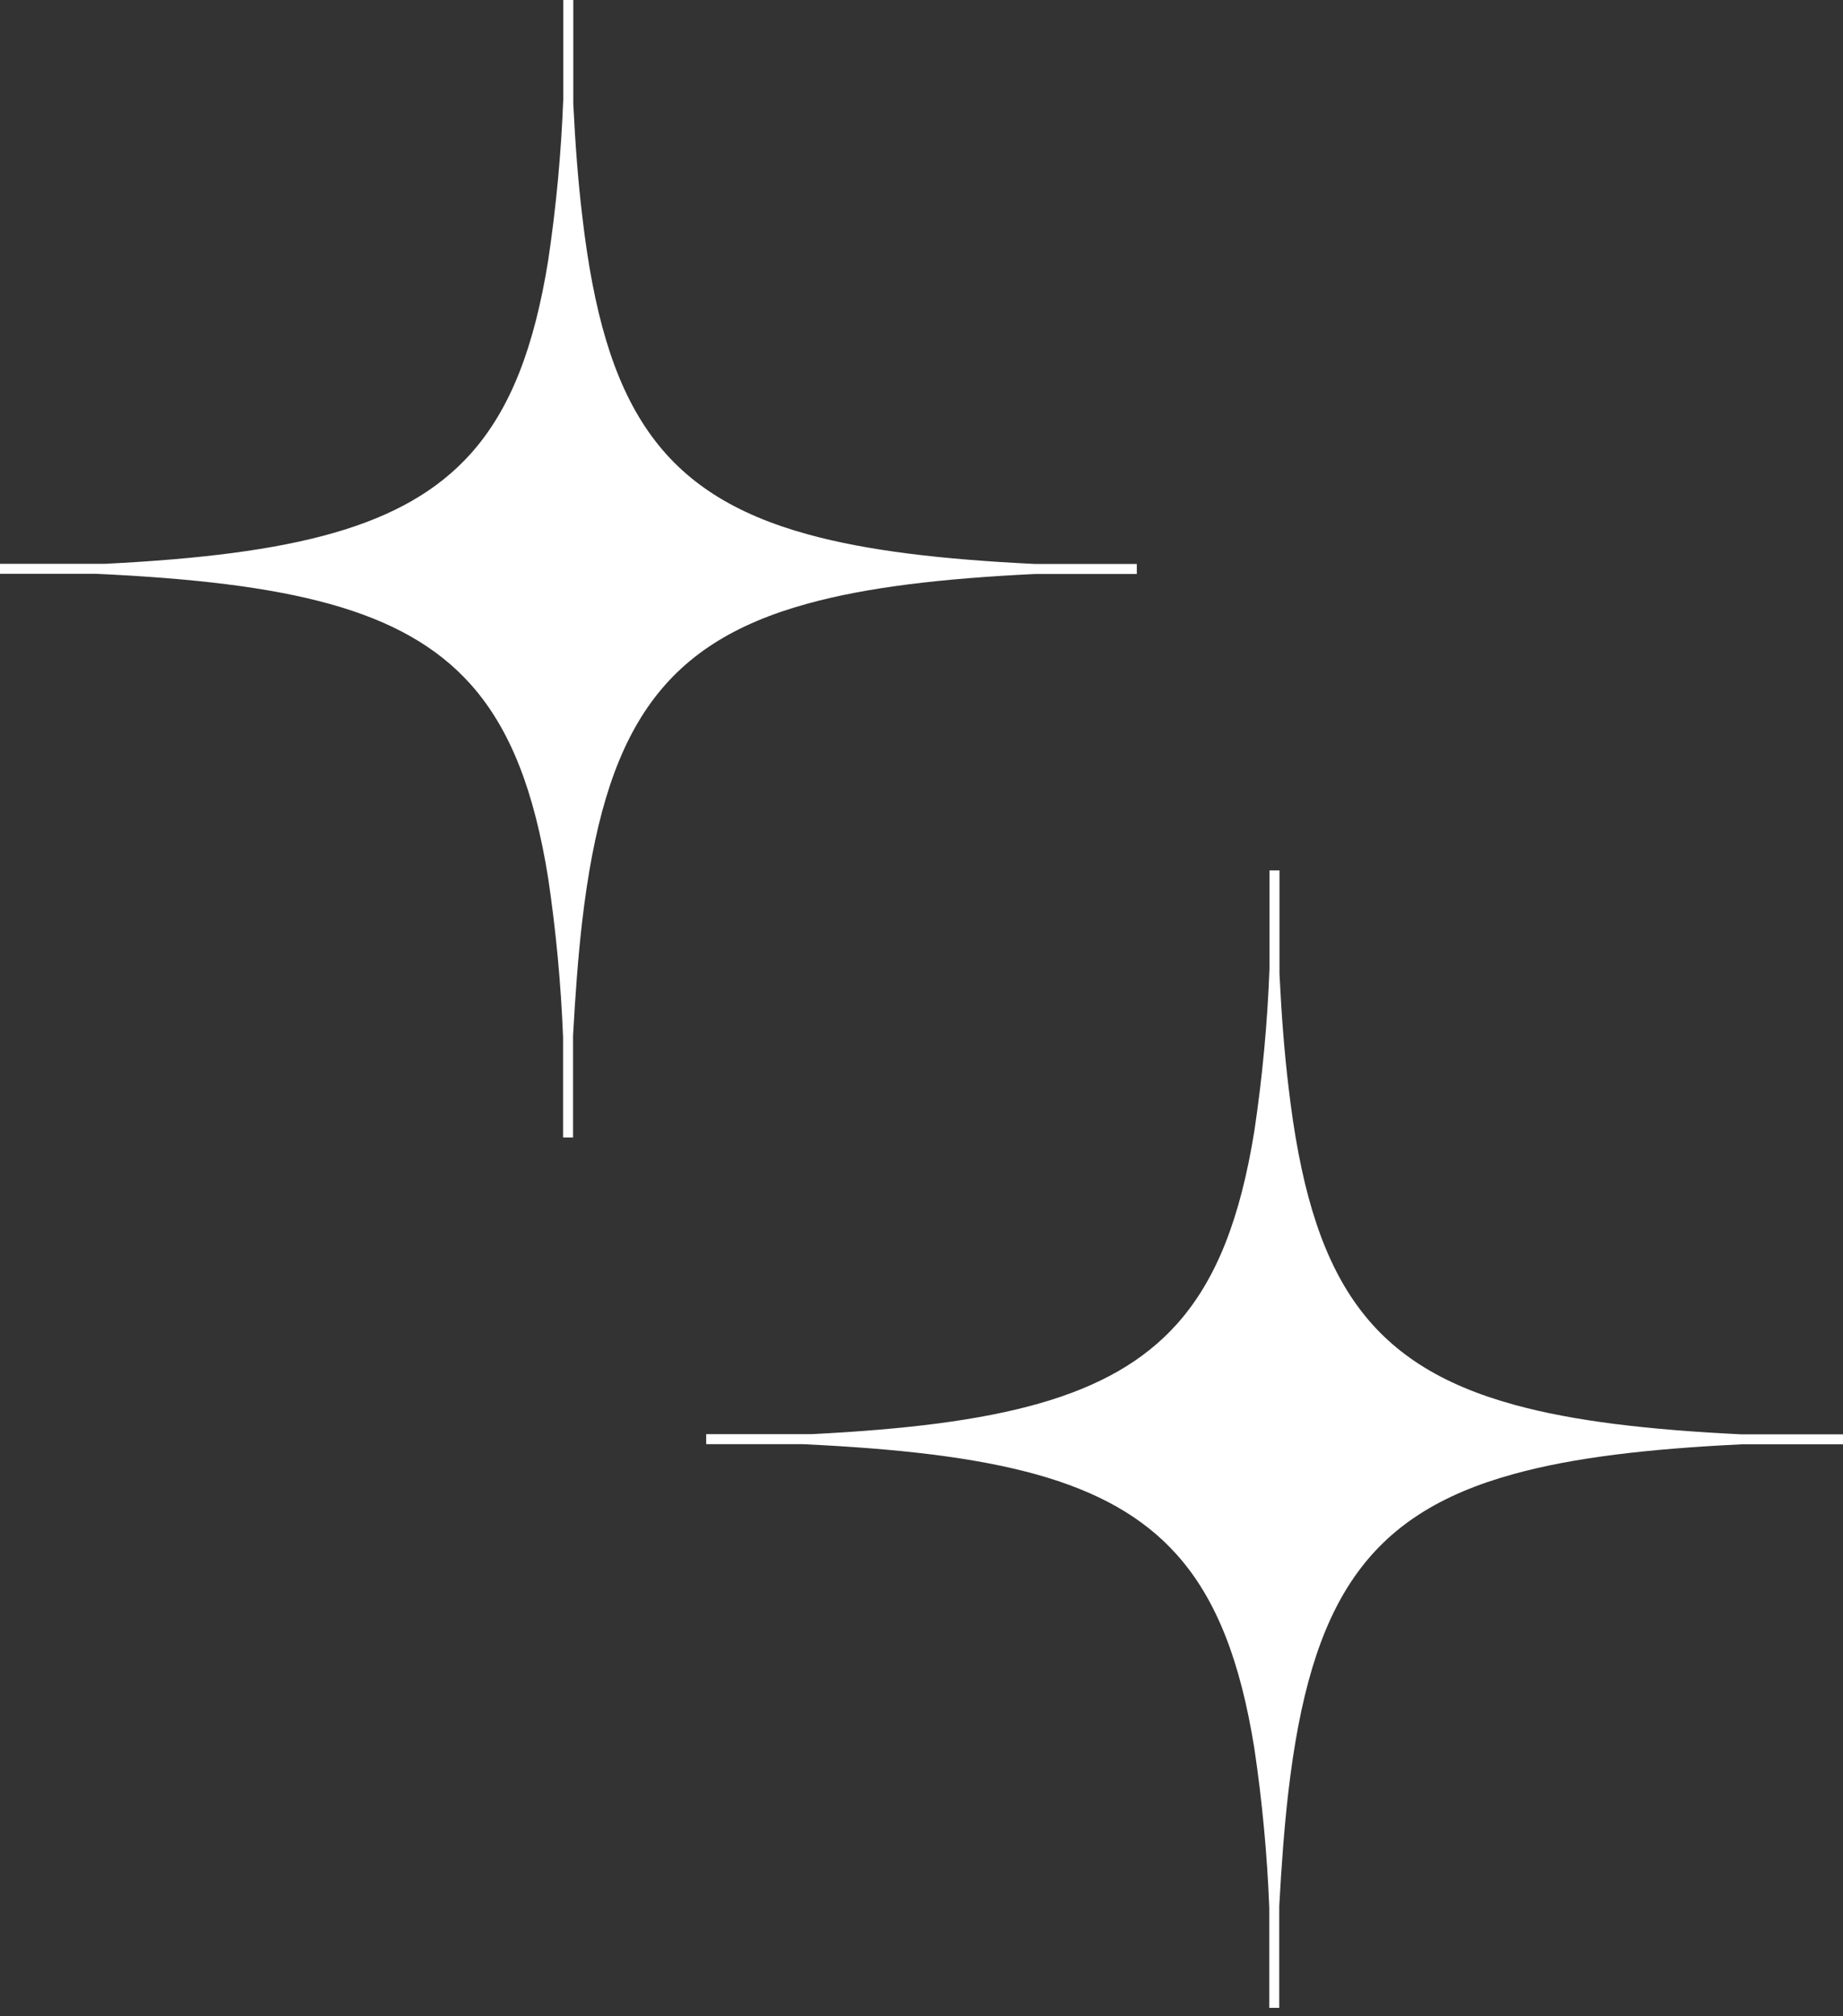 <svg width="193" height="211" viewBox="0 0 193 211" fill="none" xmlns="http://www.w3.org/2000/svg">
<rect x="0" y="0" width="193" height="211" fill="#333333" stroke="none"/>
<path d="M60.954 96.544C60.539 100.133 60.247 104.09 60.011 108.392V119.047H58.965V108.557C58.746 102.98 58.225 97.419 57.404 91.898C55.947 82.823 53.472 76.291 49.262 71.593C42.19 63.716 30.253 60.99 10.051 60.052H0V59.005H11.041C30.663 58.019 42.341 55.231 49.286 47.491C53.482 42.808 55.947 36.304 57.404 27.271C58.245 21.645 58.774 15.976 58.988 10.292V0H60.035V10.848C60.247 15.145 60.544 19.064 60.978 22.64C63.283 42.529 69.233 51.699 84.602 55.925C90.849 57.646 98.652 58.552 108.397 59.023H119.047V60.071H108.406C98.642 60.542 90.826 61.448 84.574 63.174C69.195 67.395 63.269 76.597 60.954 96.544Z" fill="white"/>
<path d="M134.907 187.632C134.492 191.222 134.2 195.179 133.964 199.481V210.135H132.918V199.646C132.699 194.068 132.178 188.507 131.357 182.987C129.901 173.912 127.425 167.379 123.215 162.682C116.143 154.805 104.206 152.079 84.004 151.14H73.953V150.093H84.995C104.616 149.107 116.294 146.32 123.239 138.58C127.435 133.896 129.901 127.392 131.357 118.36C132.198 112.734 132.727 107.065 132.941 101.38V91.089H133.988V101.937C134.2 106.234 134.497 110.153 134.931 113.728C137.236 133.618 143.186 142.787 158.555 147.013C164.802 148.735 172.605 149.64 182.35 150.112H193V151.159H182.359C172.595 151.631 164.779 152.536 158.527 154.263C143.148 158.484 137.222 167.686 134.907 187.632Z" fill="white"/>
</svg>
